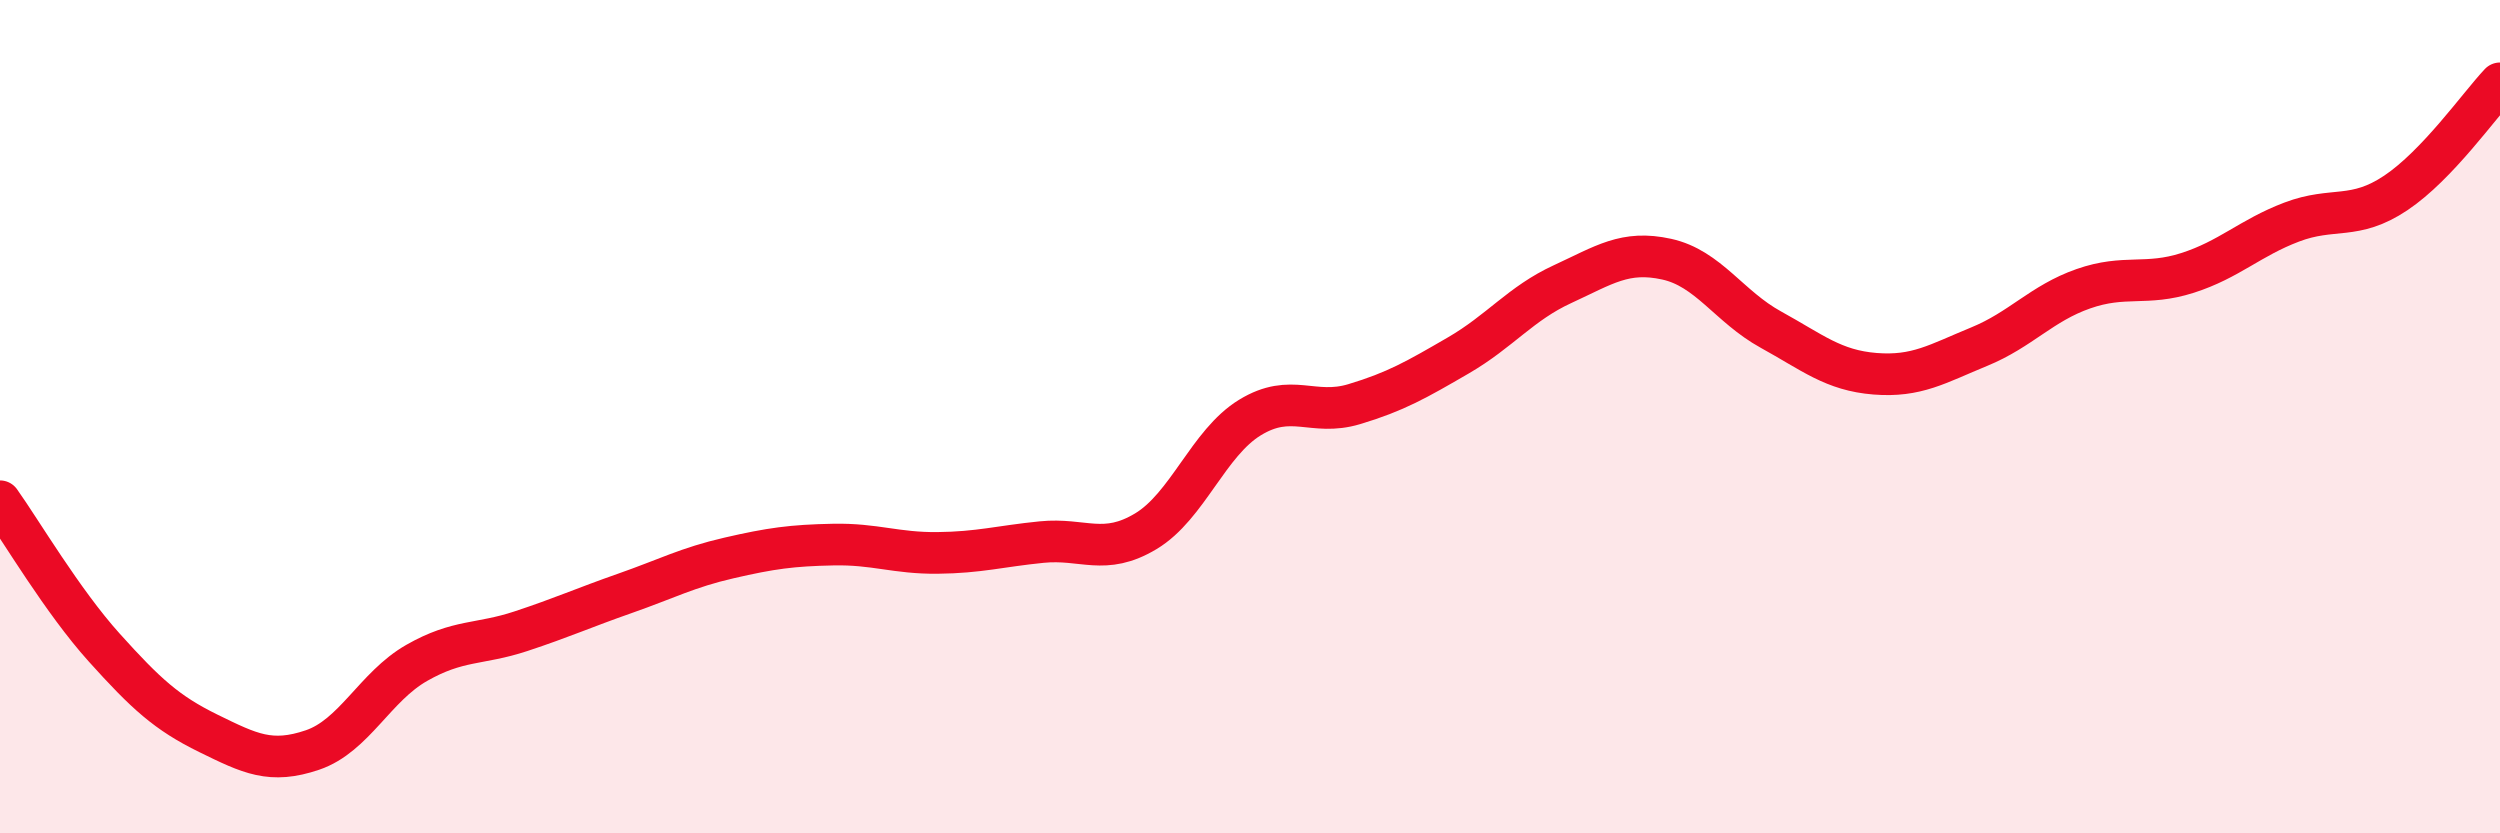 
    <svg width="60" height="20" viewBox="0 0 60 20" xmlns="http://www.w3.org/2000/svg">
      <path
        d="M 0,12.03 C 0.5,12.73 1.5,14.43 2.5,15.54 C 3.5,16.65 4,17.11 5,17.6 C 6,18.09 6.5,18.34 7.5,18 C 8.5,17.66 9,16.48 10,15.91 C 11,15.34 11.5,15.48 12.5,15.15 C 13.5,14.82 14,14.59 15,14.24 C 16,13.89 16.5,13.62 17.5,13.39 C 18.5,13.16 19,13.09 20,13.07 C 21,13.05 21.5,13.28 22.5,13.27 C 23.5,13.26 24,13.11 25,13.01 C 26,12.91 26.5,13.35 27.5,12.75 C 28.5,12.15 29,10.63 30,10.02 C 31,9.41 31.5,10 32.5,9.7 C 33.5,9.4 34,9.11 35,8.53 C 36,7.95 36.5,7.28 37.5,6.82 C 38.5,6.36 39,6 40,6.22 C 41,6.44 41.5,7.36 42.5,7.91 C 43.5,8.46 44,8.89 45,8.97 C 46,9.05 46.5,8.73 47.5,8.32 C 48.5,7.91 49,7.28 50,6.93 C 51,6.58 51.5,6.87 52.5,6.55 C 53.5,6.23 54,5.71 55,5.33 C 56,4.95 56.5,5.3 57.5,4.63 C 58.5,3.96 59.5,2.53 60,2L60 20L0 20Z"
        fill="#EB0A25"
        opacity="0.1"
        stroke-linecap="round"
        stroke-linejoin="round"
      />
      <path
        d="M 0,12.03 C 0.5,12.73 1.5,14.43 2.5,15.54 C 3.5,16.65 4,17.11 5,17.6 C 6,18.09 6.5,18.34 7.5,18 C 8.5,17.66 9,16.48 10,15.91 C 11,15.34 11.5,15.48 12.5,15.15 C 13.5,14.82 14,14.59 15,14.24 C 16,13.89 16.5,13.62 17.5,13.39 C 18.5,13.16 19,13.09 20,13.07 C 21,13.05 21.5,13.28 22.5,13.27 C 23.5,13.26 24,13.11 25,13.01 C 26,12.91 26.5,13.35 27.5,12.75 C 28.5,12.15 29,10.63 30,10.02 C 31,9.41 31.5,10 32.5,9.7 C 33.5,9.4 34,9.11 35,8.53 C 36,7.95 36.5,7.28 37.5,6.82 C 38.5,6.36 39,6 40,6.22 C 41,6.44 41.5,7.36 42.5,7.91 C 43.5,8.46 44,8.89 45,8.97 C 46,9.05 46.5,8.73 47.5,8.32 C 48.5,7.91 49,7.28 50,6.93 C 51,6.58 51.5,6.87 52.5,6.55 C 53.5,6.23 54,5.71 55,5.33 C 56,4.95 56.5,5.3 57.5,4.63 C 58.5,3.96 59.5,2.53 60,2"
        stroke="#EB0A25"
        stroke-width="1"
        fill="none"
        stroke-linecap="round"
        stroke-linejoin="round"
      />
    </svg>
  